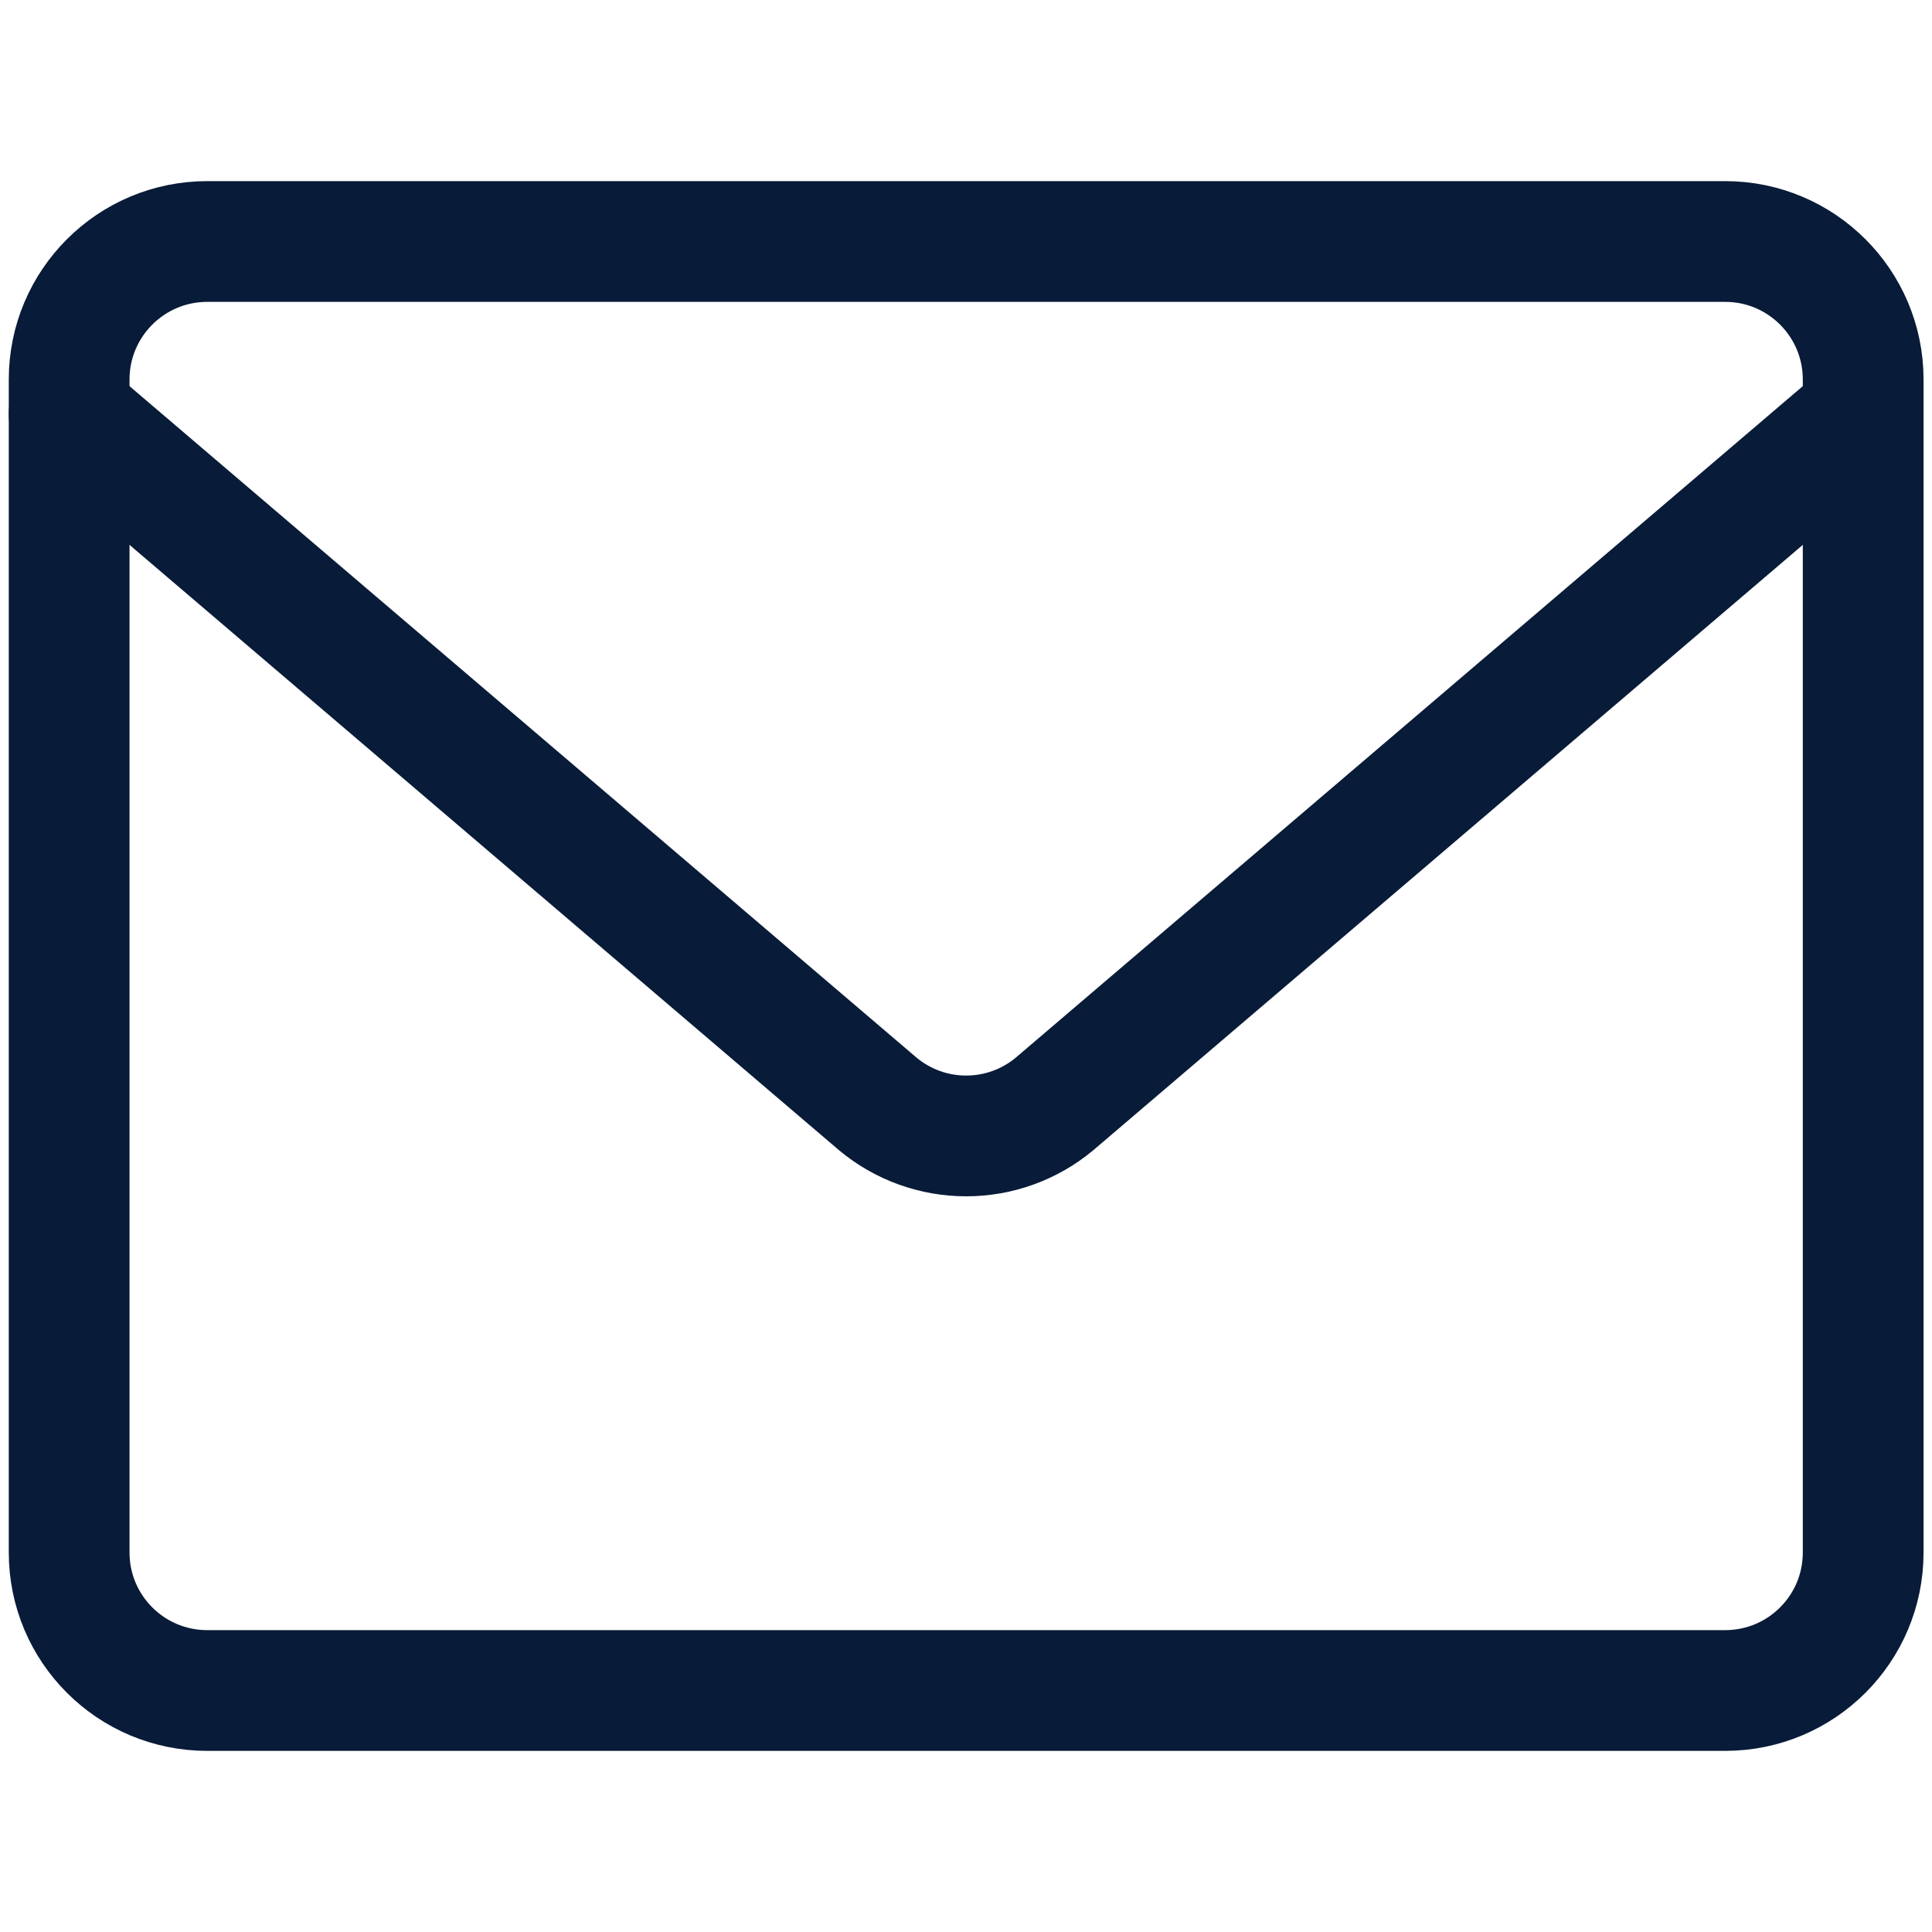 <svg width="24" height="24" viewBox="0 0 24 24" fill="none" xmlns="http://www.w3.org/2000/svg">
<path d="M21.431 3H2.574C1.627 3 0.859 3.768 0.859 4.714V19.286C0.859 20.233 1.627 21 2.574 21H21.431C22.378 21 23.145 20.233 23.145 19.286V4.714C23.145 3.768 22.378 3 21.431 3Z" stroke="#081B38" stroke-width="1.5" stroke-linecap="round" stroke-linejoin="round"/>
<path d="M0.859 5.143L10.905 13.714C11.213 13.971 11.601 14.111 12.002 14.111C12.403 14.111 12.791 13.971 13.099 13.714L23.145 5.143" stroke="#081B38" stroke-width="1.5" stroke-linecap="round" stroke-linejoin="round"/>
</svg>
